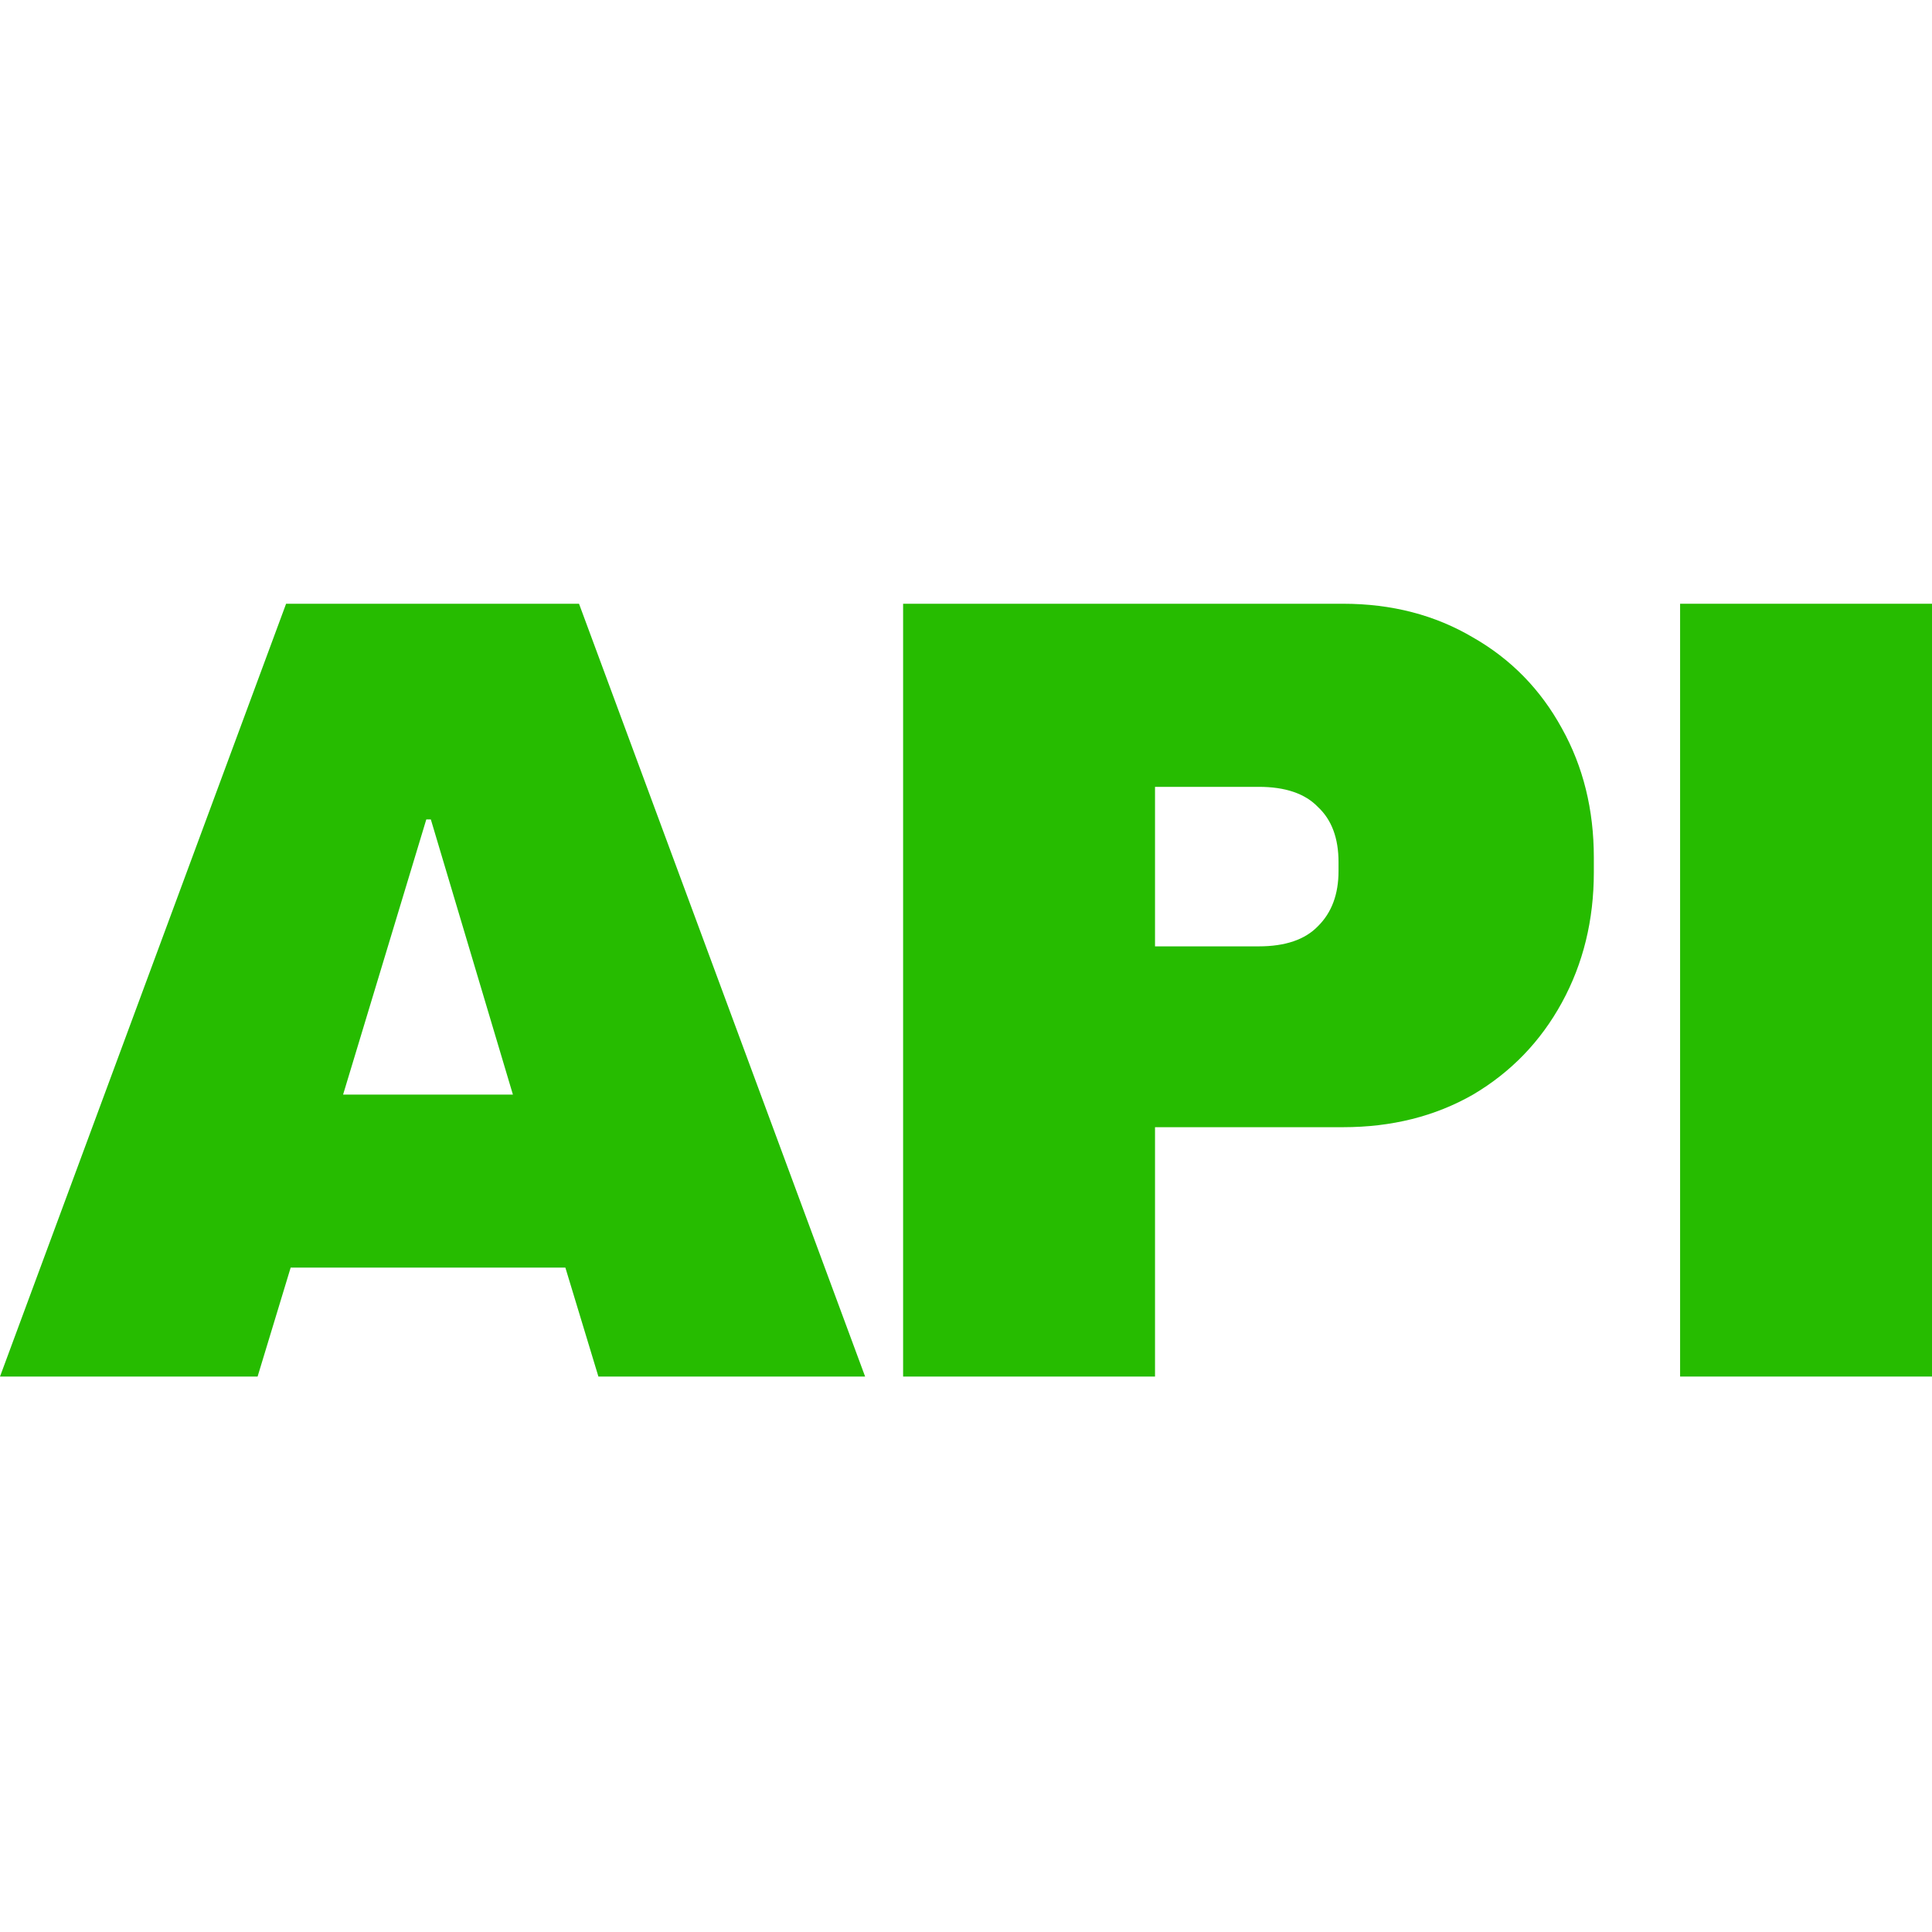 <?xml version="1.0" encoding="UTF-8"?> <svg xmlns="http://www.w3.org/2000/svg" width="60" height="60" viewBox="0 0 60 60" fill="none"> <path d="M18.584 42.75L17.558 39.366H9.027L8 42.75H0L8.885 18.75H17.982L26.867 42.75H18.584ZM10.655 33.994H15.929L13.38 25.448H13.239L10.655 33.994Z" fill="#26BC00"></path> <path d="M41.711 18.75C43.221 18.75 44.566 19.099 45.746 19.797C46.926 20.471 47.846 21.413 48.507 22.622C49.168 23.808 49.498 25.145 49.498 26.634V27.087C49.498 28.576 49.168 29.924 48.507 31.134C47.846 32.343 46.926 33.297 45.746 33.994C44.566 34.669 43.221 35.006 41.711 35.006H35.87V42.75H28.047V18.75H41.711ZM35.87 29.39H39.091C39.917 29.39 40.531 29.18 40.932 28.762C41.356 28.343 41.569 27.773 41.569 27.052V26.773C41.569 26.029 41.356 25.459 40.932 25.064C40.531 24.645 39.917 24.436 39.091 24.436H35.87V29.39Z" fill="#26BC00"></path> <path d="M52.177 42.75V18.75H60V42.75H52.177Z" fill="#26BC00"></path> </svg> 